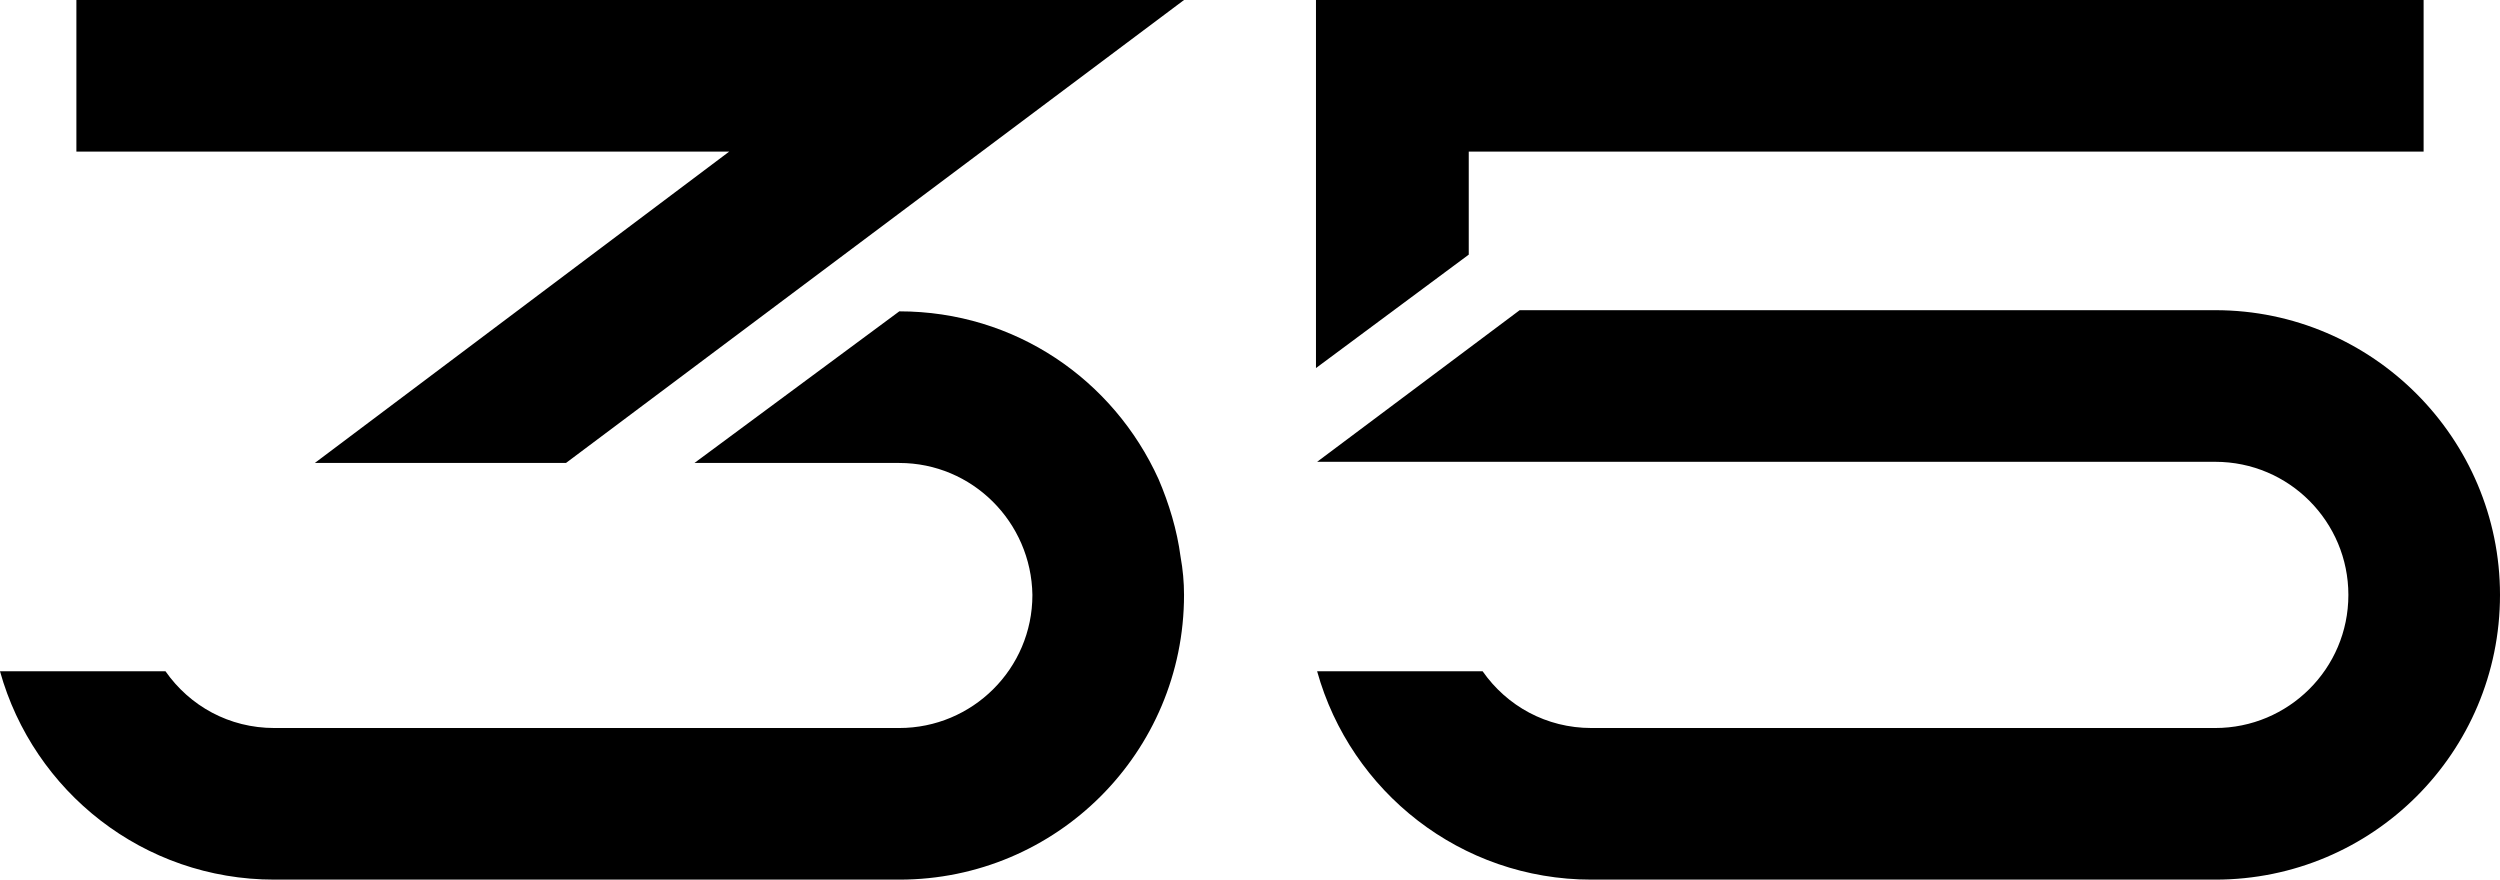 <?xml version="1.0" encoding="utf-8"?>
<!-- Generator: Adobe Illustrator 23.0.4, SVG Export Plug-In . SVG Version: 6.00 Build 0)  -->
<svg version="1.1" id="Layer_1" xmlns="http://www.w3.org/2000/svg" xmlns:xlink="http://www.w3.org/1999/xlink" x="0px" y="0px"
	 viewBox="0 0 216 76" style="enable-background:new 0 0 216 76;" xml:space="preserve">
<g>
	<polygon points="209.4,0 209.4,13.1 126.9,13.1 126.9,22 113.7,31.8 113.7,0 	"/>
	<path d="M216,51.4C216,65,205,76,191.4,76h-53.9c-11.3,0-20.8-7.6-23.7-18h14.3c2.1,3,5.5,4.9,9.4,4.9h53.9
		c6.3,0,11.5-5.1,11.5-11.5c0-6.3-5.1-11.5-11.5-11.5h-77.6l17.5-13.1h60.1C205,26.8,216,37.9,216,51.4z"/>
	<polygon points="48.9,40 27.2,40 63,13.1 6.6,13.1 6.6,0 102.3,0 	"/>
	<path d="M102.3,51.4c0,13.6-11,24.6-24.6,24.6h-54C12.4,76,2.9,68.4,0,58h14.3c2.1,3,5.5,4.9,9.4,4.9h54c6.3,0,11.5-5.1,11.5-11.5
		C89.1,45.1,84,40,77.7,40H60l17.7-13.1h0c10,0,18.5,5.9,22.4,14.5c0.9,2.1,1.6,4.4,1.9,6.7C102.2,49.2,102.3,50.3,102.3,51.4z"/>
</g>
</svg>
